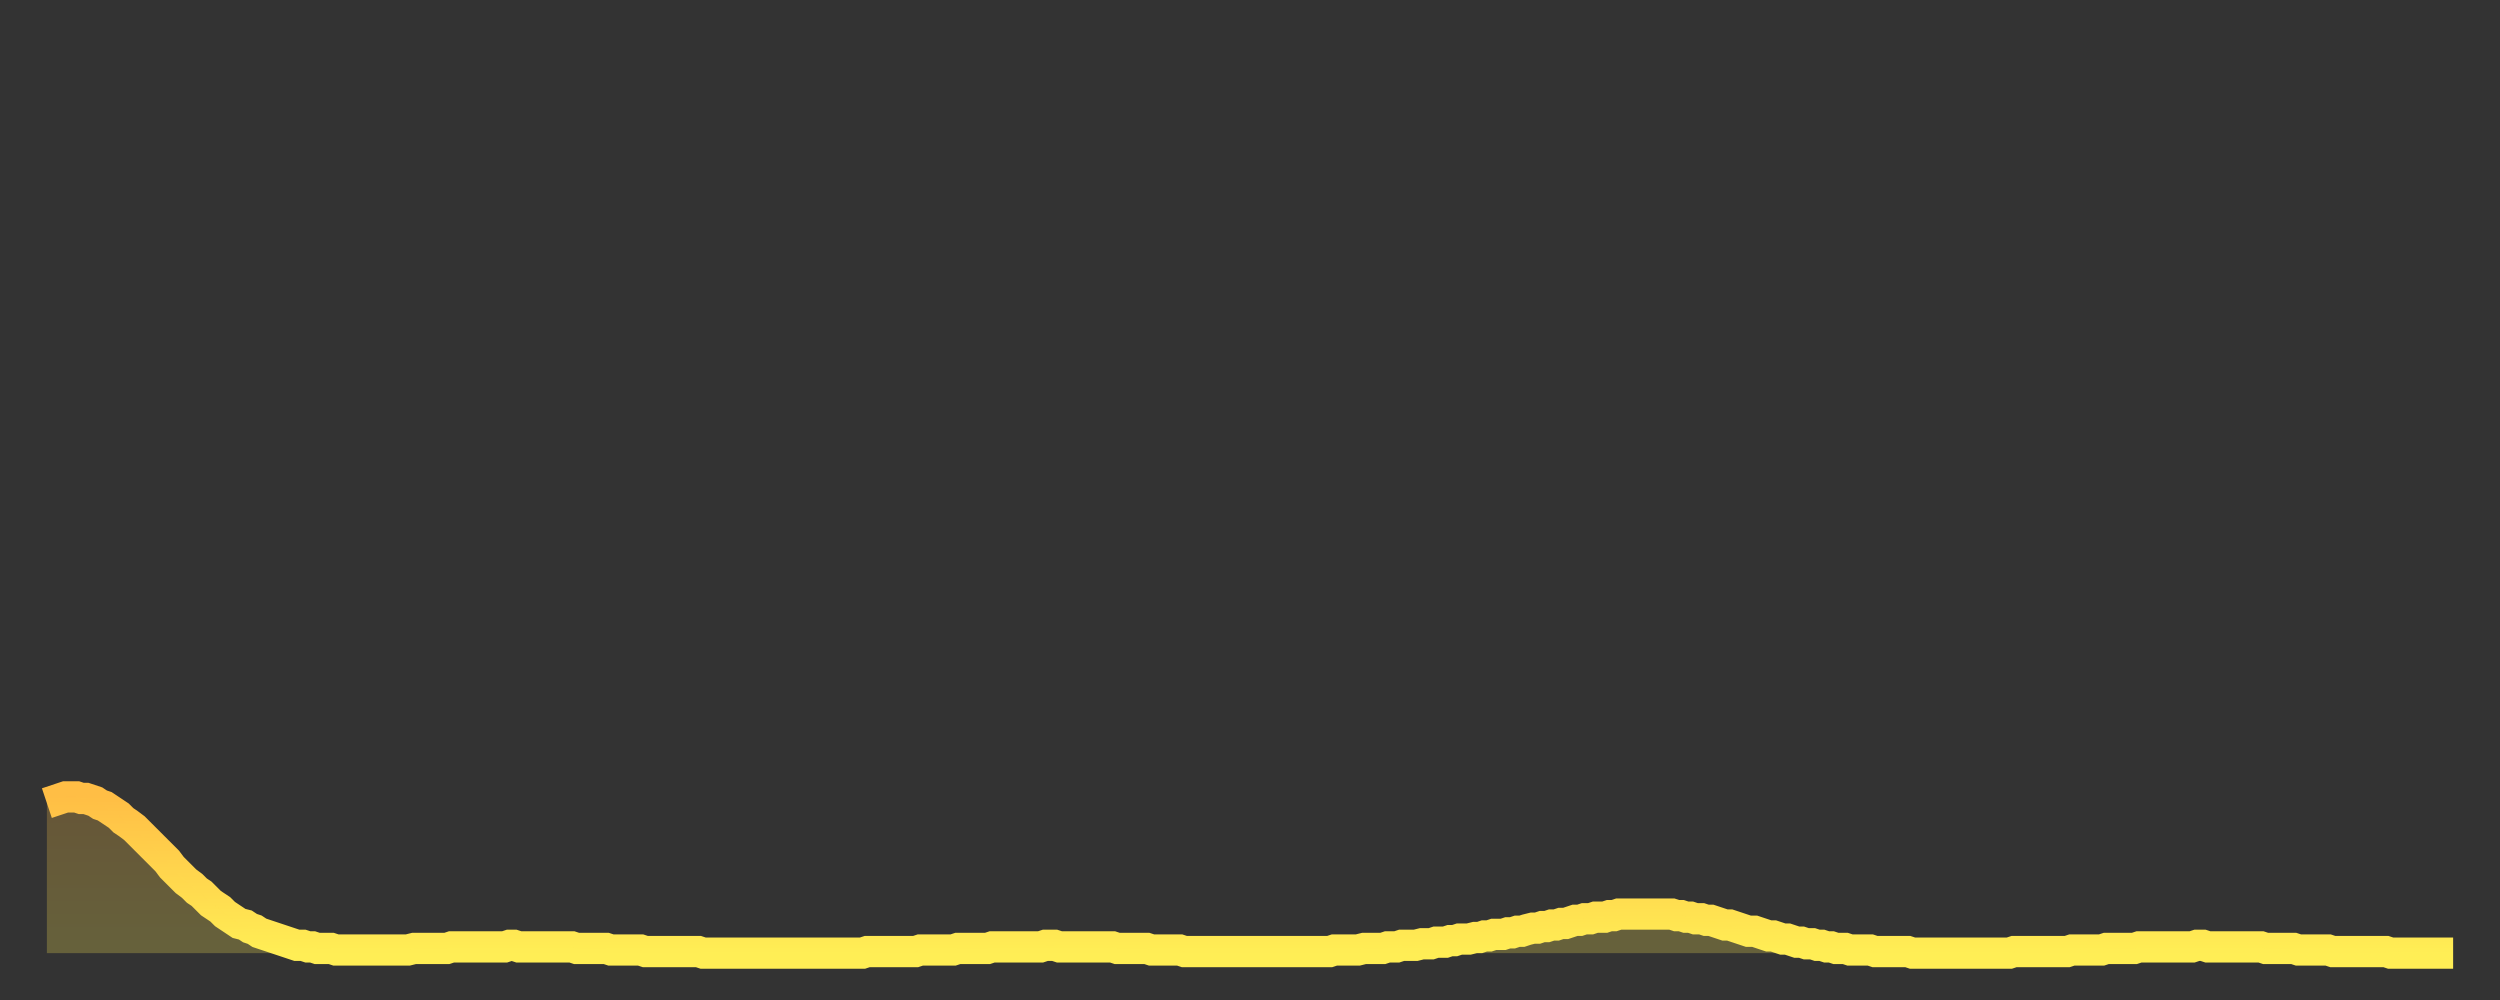 <?xml version="1.0" encoding="utf-8" ?>
<svg baseProfile="full" height="64" version="1.1" width="160" xmlns="http://www.w3.org/2000/svg" xmlns:ev="http://www.w3.org/2001/xml-events" xmlns:xlink="http://www.w3.org/1999/xlink"><rect width="100%" height="100%" fill="#333333" stroke="none"/><defs><linearGradient id="id3003296" x1="0" x2="0" y1="0" y2="1"><stop offset="0%" stop-color="#ffbe45" /><stop offset="50%" stop-color="#ffd64d" /><stop offset="100%" stop-color="#ffee55" /></linearGradient></defs><g transform="translate(3,3)"><g><path d="M 0.0 48.4 0.3 48.3 0.6 48.2 0.9 48.1 1.2 48.0 1.5 48.0 1.9 48.0 2.2 48.1 2.5 48.1 2.8 48.2 3.1 48.3 3.4 48.5 3.7 48.6 4.0 48.8 4.3 49.0 4.6 49.2 4.9 49.5 5.2 49.7 5.6 50.0 5.9 50.3 6.2 50.6 6.5 50.9 6.8 51.2 7.1 51.5 7.4 51.8 7.7 52.1 8.0 52.5 8.3 52.8 8.6 53.1 8.9 53.4 9.3 53.7 9.6 54.0 9.9 54.2 10.2 54.5 10.5 54.8 10.8 55.0 11.1 55.2 11.4 55.5 11.7 55.7 12.0 55.9 12.3 56.1 12.7 56.2 13.0 56.4 13.3 56.5 13.6 56.7 13.9 56.8 14.2 56.9 14.5 57.0 14.8 57.1 15.1 57.2 15.4 57.3 15.7 57.4 16.0 57.5 16.4 57.5 16.7 57.6 17.0 57.6 17.3 57.7 17.6 57.7 17.9 57.7 18.2 57.7 18.5 57.8 18.8 57.8 19.1 57.8 19.4 57.8 19.8 57.8 20.1 57.8 20.4 57.8 20.7 57.8 21.0 57.8 21.3 57.8 21.6 57.8 21.9 57.8 22.2 57.8 22.5 57.8 22.8 57.8 23.1 57.8 23.5 57.7 23.8 57.7 24.1 57.7 24.4 57.7 24.7 57.7 25.0 57.7 25.3 57.7 25.6 57.7 25.9 57.6 26.2 57.6 26.5 57.6 26.8 57.6 27.2 57.6 27.5 57.6 27.8 57.6 28.1 57.6 28.4 57.6 28.7 57.6 29.0 57.6 29.3 57.6 29.6 57.5 29.9 57.5 30.2 57.6 30.6 57.6 30.9 57.6 31.2 57.6 31.5 57.6 31.8 57.6 32.1 57.6 32.4 57.6 32.7 57.6 33.0 57.6 33.3 57.6 33.6 57.6 33.9 57.7 34.3 57.7 34.6 57.7 34.9 57.7 35.2 57.7 35.5 57.7 35.8 57.7 36.1 57.8 36.4 57.8 36.7 57.8 37.0 57.8 37.3 57.8 37.7 57.8 38.0 57.8 38.3 57.9 38.6 57.9 38.9 57.9 39.2 57.9 39.5 57.9 39.8 57.9 40.1 57.9 40.4 57.9 40.7 57.9 41.0 57.9 41.4 57.9 41.7 57.9 42.0 58.0 42.3 58.0 42.6 58.0 42.9 58.0 43.2 58.0 43.5 58.0 43.8 58.0 44.1 58.0 44.4 58.0 44.7 58.0 45.1 58.0 45.4 58.0 45.7 58.0 46.0 58.0 46.3 58.0 46.6 58.0 46.9 58.0 47.2 58.0 47.5 58.0 47.8 58.0 48.1 58.0 48.5 58.0 48.8 58.0 49.1 58.0 49.4 58.0 49.7 58.0 50.0 58.0 50.3 58.0 50.6 58.0 50.9 58.0 51.2 58.0 51.5 58.0 51.8 58.0 52.2 58.0 52.5 57.9 52.8 57.9 53.1 57.9 53.4 57.9 53.7 57.9 54.0 57.9 54.3 57.9 54.6 57.9 54.9 57.9 55.2 57.9 55.6 57.9 55.9 57.8 56.2 57.8 56.5 57.8 56.8 57.8 57.1 57.8 57.4 57.8 57.7 57.8 58.0 57.8 58.3 57.7 58.6 57.7 58.9 57.7 59.3 57.7 59.6 57.7 59.9 57.7 60.2 57.7 60.5 57.6 60.8 57.6 61.1 57.6 61.4 57.6 61.7 57.6 62.0 57.6 62.3 57.6 62.6 57.6 63.0 57.6 63.3 57.6 63.6 57.6 63.9 57.5 64.2 57.5 64.5 57.5 64.8 57.6 65.1 57.6 65.4 57.6 65.7 57.6 66.0 57.6 66.4 57.6 66.7 57.6 67.0 57.6 67.3 57.6 67.6 57.6 67.9 57.6 68.2 57.6 68.5 57.7 68.8 57.7 69.1 57.7 69.4 57.7 69.7 57.7 70.1 57.7 70.4 57.7 70.7 57.8 71.0 57.8 71.3 57.8 71.6 57.8 71.9 57.8 72.2 57.8 72.5 57.8 72.8 57.9 73.1 57.9 73.5 57.9 73.8 57.9 74.1 57.9 74.4 57.9 74.7 57.9 75.0 57.9 75.3 57.9 75.6 57.9 75.9 57.9 76.2 57.9 76.5 57.9 76.8 57.9 77.2 57.9 77.5 57.9 77.8 57.9 78.1 57.9 78.4 57.9 78.7 57.9 79.0 57.9 79.3 57.9 79.6 57.9 79.9 57.9 80.2 57.9 80.5 57.9 80.9 57.9 81.2 57.9 81.5 57.9 81.8 57.9 82.1 57.9 82.4 57.8 82.7 57.8 83.0 57.8 83.3 57.8 83.6 57.8 83.9 57.8 84.3 57.7 84.6 57.7 84.9 57.7 85.2 57.7 85.5 57.7 85.8 57.6 86.1 57.6 86.4 57.6 86.7 57.5 87.0 57.5 87.3 57.5 87.6 57.5 88.0 57.4 88.3 57.4 88.6 57.4 88.9 57.3 89.2 57.3 89.5 57.3 89.8 57.2 90.1 57.2 90.4 57.1 90.7 57.1 91.0 57.1 91.4 57.0 91.7 57.0 92.0 56.9 92.3 56.9 92.6 56.8 92.9 56.8 93.2 56.8 93.5 56.7 93.8 56.7 94.1 56.6 94.4 56.6 94.7 56.5 95.1 56.4 95.4 56.4 95.7 56.3 96.0 56.3 96.3 56.2 96.6 56.2 96.9 56.1 97.2 56.1 97.5 56.0 97.8 55.9 98.1 55.9 98.4 55.8 98.8 55.8 99.1 55.7 99.4 55.7 99.7 55.7 100.0 55.6 100.3 55.6 100.6 55.5 100.9 55.5 101.2 55.5 101.5 55.5 101.8 55.5 102.2 55.5 102.5 55.5 102.8 55.5 103.1 55.5 103.4 55.5 103.7 55.5 104.0 55.5 104.3 55.6 104.6 55.6 104.9 55.7 105.2 55.7 105.5 55.8 105.9 55.8 106.2 55.9 106.5 55.9 106.8 56.0 107.1 56.1 107.4 56.2 107.7 56.2 108.0 56.3 108.3 56.4 108.6 56.5 108.9 56.6 109.3 56.6 109.6 56.7 109.9 56.8 110.2 56.9 110.5 56.9 110.8 57.0 111.1 57.1 111.4 57.1 111.7 57.2 112.0 57.3 112.3 57.3 112.6 57.4 113.0 57.4 113.3 57.5 113.6 57.5 113.9 57.6 114.2 57.6 114.5 57.7 114.8 57.7 115.1 57.7 115.4 57.8 115.7 57.8 116.0 57.8 116.3 57.8 116.7 57.8 117.0 57.9 117.3 57.9 117.6 57.9 117.9 57.9 118.2 57.9 118.5 57.9 118.8 57.9 119.1 57.9 119.4 58.0 119.7 58.0 120.1 58.0 120.4 58.0 120.7 58.0 121.0 58.0 121.3 58.0 121.6 58.0 121.9 58.0 122.2 58.0 122.5 58.0 122.8 58.0 123.1 58.0 123.4 58.0 123.8 58.0 124.1 58.0 124.4 58.0 124.7 58.0 125.0 58.0 125.3 58.0 125.6 58.0 125.9 57.9 126.2 57.9 126.5 57.9 126.8 57.9 127.2 57.9 127.5 57.9 127.8 57.9 128.1 57.9 128.4 57.9 128.7 57.9 129.0 57.9 129.3 57.9 129.6 57.8 129.9 57.8 130.2 57.8 130.5 57.8 130.9 57.8 131.2 57.8 131.5 57.8 131.8 57.7 132.1 57.7 132.4 57.7 132.7 57.7 133.0 57.7 133.3 57.7 133.6 57.7 133.9 57.6 134.2 57.6 134.6 57.6 134.9 57.6 135.2 57.6 135.5 57.6 135.8 57.6 136.1 57.6 136.4 57.6 136.7 57.6 137.0 57.6 137.3 57.6 137.6 57.5 138.0 57.5 138.3 57.6 138.6 57.6 138.9 57.6 139.2 57.6 139.5 57.6 139.8 57.6 140.1 57.6 140.4 57.6 140.7 57.6 141.0 57.6 141.3 57.6 141.7 57.6 142.0 57.7 142.3 57.7 142.6 57.7 142.9 57.7 143.2 57.7 143.5 57.7 143.8 57.7 144.1 57.8 144.4 57.8 144.7 57.8 145.1 57.8 145.4 57.8 145.7 57.8 146.0 57.8 146.3 57.9 146.6 57.9 146.9 57.9 147.2 57.9 147.5 57.9 147.8 57.9 148.1 57.9 148.4 57.9 148.8 57.9 149.1 57.9 149.4 57.9 149.7 57.9 150.0 58.0 150.3 58.0 150.6 58.0 150.9 58.0 151.2 58.0 151.5 58.0 151.8 58.0 152.1 58.0 152.5 58.0 152.8 58.0 153.1 58.0 153.4 58.0 153.7 58.0 154.0 58.0" fill="none" id="graph-curve" opacity="1" stroke="url(#id3003296)" stroke-width="2" /><path d="M 0 58 L 0.0 48.4 0.3 48.3 0.6 48.2 0.9 48.1 1.2 48.0 1.5 48.0 1.9 48.0 2.2 48.1 2.5 48.1 2.8 48.2 3.1 48.3 3.4 48.5 3.7 48.6 4.0 48.8 4.3 49.0 4.6 49.2 4.9 49.5 5.2 49.7 5.6 50.0 5.9 50.3 6.2 50.6 6.5 50.9 6.8 51.2 7.1 51.5 7.4 51.8 7.7 52.1 8.0 52.5 8.3 52.8 8.6 53.1 8.9 53.4 9.3 53.7 9.6 54.0 9.9 54.2 10.2 54.5 10.5 54.8 10.8 55.0 11.1 55.2 11.4 55.5 11.7 55.7 12.0 55.9 12.3 56.1 12.7 56.2 13.0 56.4 13.3 56.5 13.6 56.7 13.9 56.8 14.2 56.9 14.5 57.0 14.8 57.1 15.1 57.2 15.4 57.3 15.7 57.4 16.0 57.5 16.4 57.5 16.7 57.6 17.0 57.6 17.3 57.7 17.6 57.7 17.9 57.7 18.2 57.7 18.5 57.8 18.8 57.8 19.1 57.8 19.4 57.8 19.8 57.8 20.1 57.8 20.4 57.8 20.7 57.8 21.0 57.8 21.3 57.8 21.6 57.8 21.9 57.8 22.2 57.8 22.5 57.8 22.8 57.8 23.1 57.8 23.5 57.7 23.8 57.7 24.1 57.7 24.4 57.7 24.7 57.7 25.0 57.7 25.3 57.7 25.6 57.7 25.9 57.6 26.2 57.6 26.5 57.6 26.8 57.6 27.2 57.6 27.5 57.6 27.8 57.6 28.1 57.6 28.4 57.6 28.7 57.6 29.0 57.6 29.3 57.6 29.6 57.5 29.9 57.5 30.2 57.6 30.6 57.6 30.9 57.6 31.2 57.6 31.5 57.6 31.8 57.6 32.1 57.6 32.4 57.6 32.7 57.6 33.0 57.6 33.3 57.6 33.6 57.6 33.9 57.7 34.3 57.7 34.6 57.7 34.9 57.7 35.2 57.7 35.5 57.7 35.8 57.7 36.1 57.8 36.4 57.8 36.7 57.8 37.0 57.8 37.3 57.8 37.7 57.8 38.0 57.8 38.3 57.9 38.6 57.9 38.9 57.9 39.2 57.9 39.5 57.9 39.8 57.9 40.1 57.9 40.4 57.9 40.7 57.9 41.0 57.9 41.4 57.9 41.7 57.9 42.0 58.0 42.3 58.0 42.6 58.0 42.9 58.0 43.2 58.0 43.5 58.0 43.8 58.0 44.1 58.0 44.4 58.0 44.7 58.0 45.1 58.0 45.4 58.0 45.7 58.0 46.0 58.0 46.3 58.0 46.6 58.0 46.9 58.0 47.2 58.0 47.5 58.0 47.8 58.0 48.1 58.0 48.5 58.0 48.8 58.0 49.1 58.0 49.4 58.0 49.7 58.0 50.0 58.0 50.3 58.0 50.6 58.0 50.9 58.0 51.2 58.0 51.5 58.0 51.8 58.0 52.2 58.0 52.5 57.9 52.8 57.9 53.1 57.9 53.4 57.9 53.7 57.9 54.0 57.9 54.3 57.9 54.6 57.9 54.9 57.9 55.2 57.9 55.6 57.9 55.9 57.8 56.2 57.8 56.5 57.8 56.8 57.8 57.1 57.8 57.4 57.8 57.7 57.8 58.0 57.8 58.3 57.7 58.6 57.7 58.9 57.7 59.3 57.7 59.6 57.7 59.9 57.7 60.2 57.7 60.5 57.6 60.8 57.6 61.1 57.6 61.4 57.6 61.7 57.6 62.0 57.6 62.3 57.6 62.6 57.6 63.0 57.6 63.3 57.6 63.6 57.6 63.9 57.5 64.2 57.5 64.5 57.5 64.8 57.6 65.1 57.6 65.4 57.6 65.7 57.6 66.0 57.6 66.4 57.6 66.7 57.6 67.0 57.6 67.3 57.6 67.6 57.6 67.9 57.6 68.2 57.6 68.5 57.7 68.8 57.7 69.1 57.7 69.4 57.7 69.7 57.7 70.1 57.7 70.4 57.7 70.7 57.8 71.0 57.8 71.3 57.8 71.6 57.8 71.9 57.8 72.2 57.8 72.5 57.8 72.8 57.9 73.1 57.9 73.5 57.9 73.8 57.9 74.1 57.9 74.4 57.9 74.7 57.9 75.0 57.9 75.3 57.9 75.6 57.9 75.9 57.9 76.2 57.9 76.5 57.9 76.8 57.9 77.2 57.9 77.5 57.9 77.8 57.9 78.1 57.9 78.4 57.9 78.7 57.9 79.0 57.9 79.3 57.9 79.6 57.9 79.9 57.9 80.2 57.9 80.5 57.9 80.9 57.9 81.2 57.9 81.5 57.9 81.8 57.9 82.1 57.9 82.4 57.8 82.7 57.8 83.0 57.8 83.3 57.8 83.6 57.8 83.9 57.8 84.3 57.7 84.6 57.7 84.9 57.7 85.2 57.7 85.5 57.7 85.8 57.6 86.1 57.6 86.4 57.6 86.7 57.5 87.0 57.5 87.3 57.5 87.6 57.5 88.0 57.4 88.3 57.4 88.6 57.4 88.9 57.3 89.2 57.3 89.5 57.3 89.8 57.2 90.1 57.2 90.4 57.1 90.7 57.1 91.0 57.1 91.4 57.0 91.7 57.0 92.0 56.9 92.3 56.9 92.6 56.8 92.9 56.8 93.2 56.8 93.5 56.7 93.8 56.7 94.1 56.6 94.4 56.6 94.7 56.5 95.1 56.4 95.4 56.4 95.7 56.3 96.0 56.3 96.3 56.2 96.6 56.2 96.9 56.1 97.2 56.1 97.5 56.0 97.8 55.9 98.1 55.9 98.4 55.8 98.8 55.8 99.1 55.7 99.4 55.7 99.7 55.7 100.0 55.6 100.3 55.6 100.6 55.5 100.9 55.5 101.2 55.5 101.5 55.5 101.8 55.5 102.2 55.5 102.5 55.5 102.8 55.5 103.1 55.5 103.4 55.5 103.7 55.5 104.0 55.5 104.3 55.6 104.6 55.6 104.9 55.7 105.2 55.7 105.5 55.8 105.9 55.8 106.2 55.9 106.5 55.9 106.8 56.0 107.1 56.1 107.4 56.2 107.7 56.2 108.0 56.3 108.3 56.4 108.6 56.5 108.9 56.6 109.3 56.6 109.6 56.7 109.9 56.8 110.2 56.9 110.5 56.9 110.8 57.0 111.1 57.1 111.4 57.1 111.7 57.2 112.0 57.3 112.3 57.3 112.6 57.4 113.0 57.4 113.3 57.5 113.6 57.5 113.9 57.6 114.2 57.6 114.5 57.7 114.8 57.7 115.1 57.7 115.4 57.8 115.7 57.8 116.0 57.8 116.3 57.8 116.7 57.8 117.0 57.9 117.3 57.9 117.6 57.9 117.9 57.9 118.2 57.9 118.5 57.9 118.8 57.9 119.1 57.9 119.4 58.0 119.7 58.0 120.1 58.0 120.4 58.0 120.7 58.0 121.0 58.0 121.3 58.0 121.6 58.0 121.9 58.0 122.2 58.0 122.5 58.0 122.8 58.0 123.1 58.0 123.4 58.0 123.8 58.0 124.1 58.0 124.4 58.0 124.7 58.0 125.0 58.0 125.3 58.0 125.6 58.0 125.9 57.9 126.2 57.9 126.5 57.9 126.8 57.9 127.2 57.9 127.5 57.9 127.8 57.9 128.1 57.9 128.4 57.9 128.7 57.9 129.0 57.9 129.3 57.9 129.6 57.8 129.9 57.8 130.2 57.8 130.5 57.8 130.9 57.8 131.2 57.8 131.5 57.8 131.8 57.7 132.1 57.7 132.4 57.7 132.7 57.7 133.0 57.7 133.3 57.7 133.6 57.7 133.9 57.6 134.2 57.6 134.6 57.6 134.9 57.6 135.2 57.6 135.5 57.6 135.8 57.6 136.1 57.6 136.4 57.6 136.7 57.6 137.0 57.6 137.3 57.6 137.6 57.5 138.0 57.5 138.3 57.6 138.6 57.6 138.9 57.6 139.2 57.6 139.5 57.6 139.8 57.6 140.1 57.6 140.4 57.6 140.7 57.6 141.0 57.6 141.3 57.6 141.7 57.6 142.0 57.7 142.3 57.7 142.6 57.7 142.9 57.7 143.2 57.7 143.5 57.7 143.8 57.7 144.1 57.8 144.4 57.8 144.7 57.8 145.1 57.8 145.4 57.8 145.7 57.8 146.0 57.8 146.3 57.9 146.6 57.9 146.9 57.9 147.2 57.9 147.5 57.9 147.8 57.9 148.1 57.9 148.4 57.9 148.8 57.9 149.1 57.9 149.4 57.9 149.7 57.9 150.0 58.0 150.3 58.0 150.6 58.0 150.9 58.0 151.2 58.0 151.5 58.0 151.8 58.0 152.1 58.0 152.5 58.0 152.8 58.0 153.1 58.0 153.4 58.0 153.7 58.0 154.0 58.0 154 58" fill="url(#id3003296)" fill-opacity=".25" id="graph-shadow" /></g></g></svg>